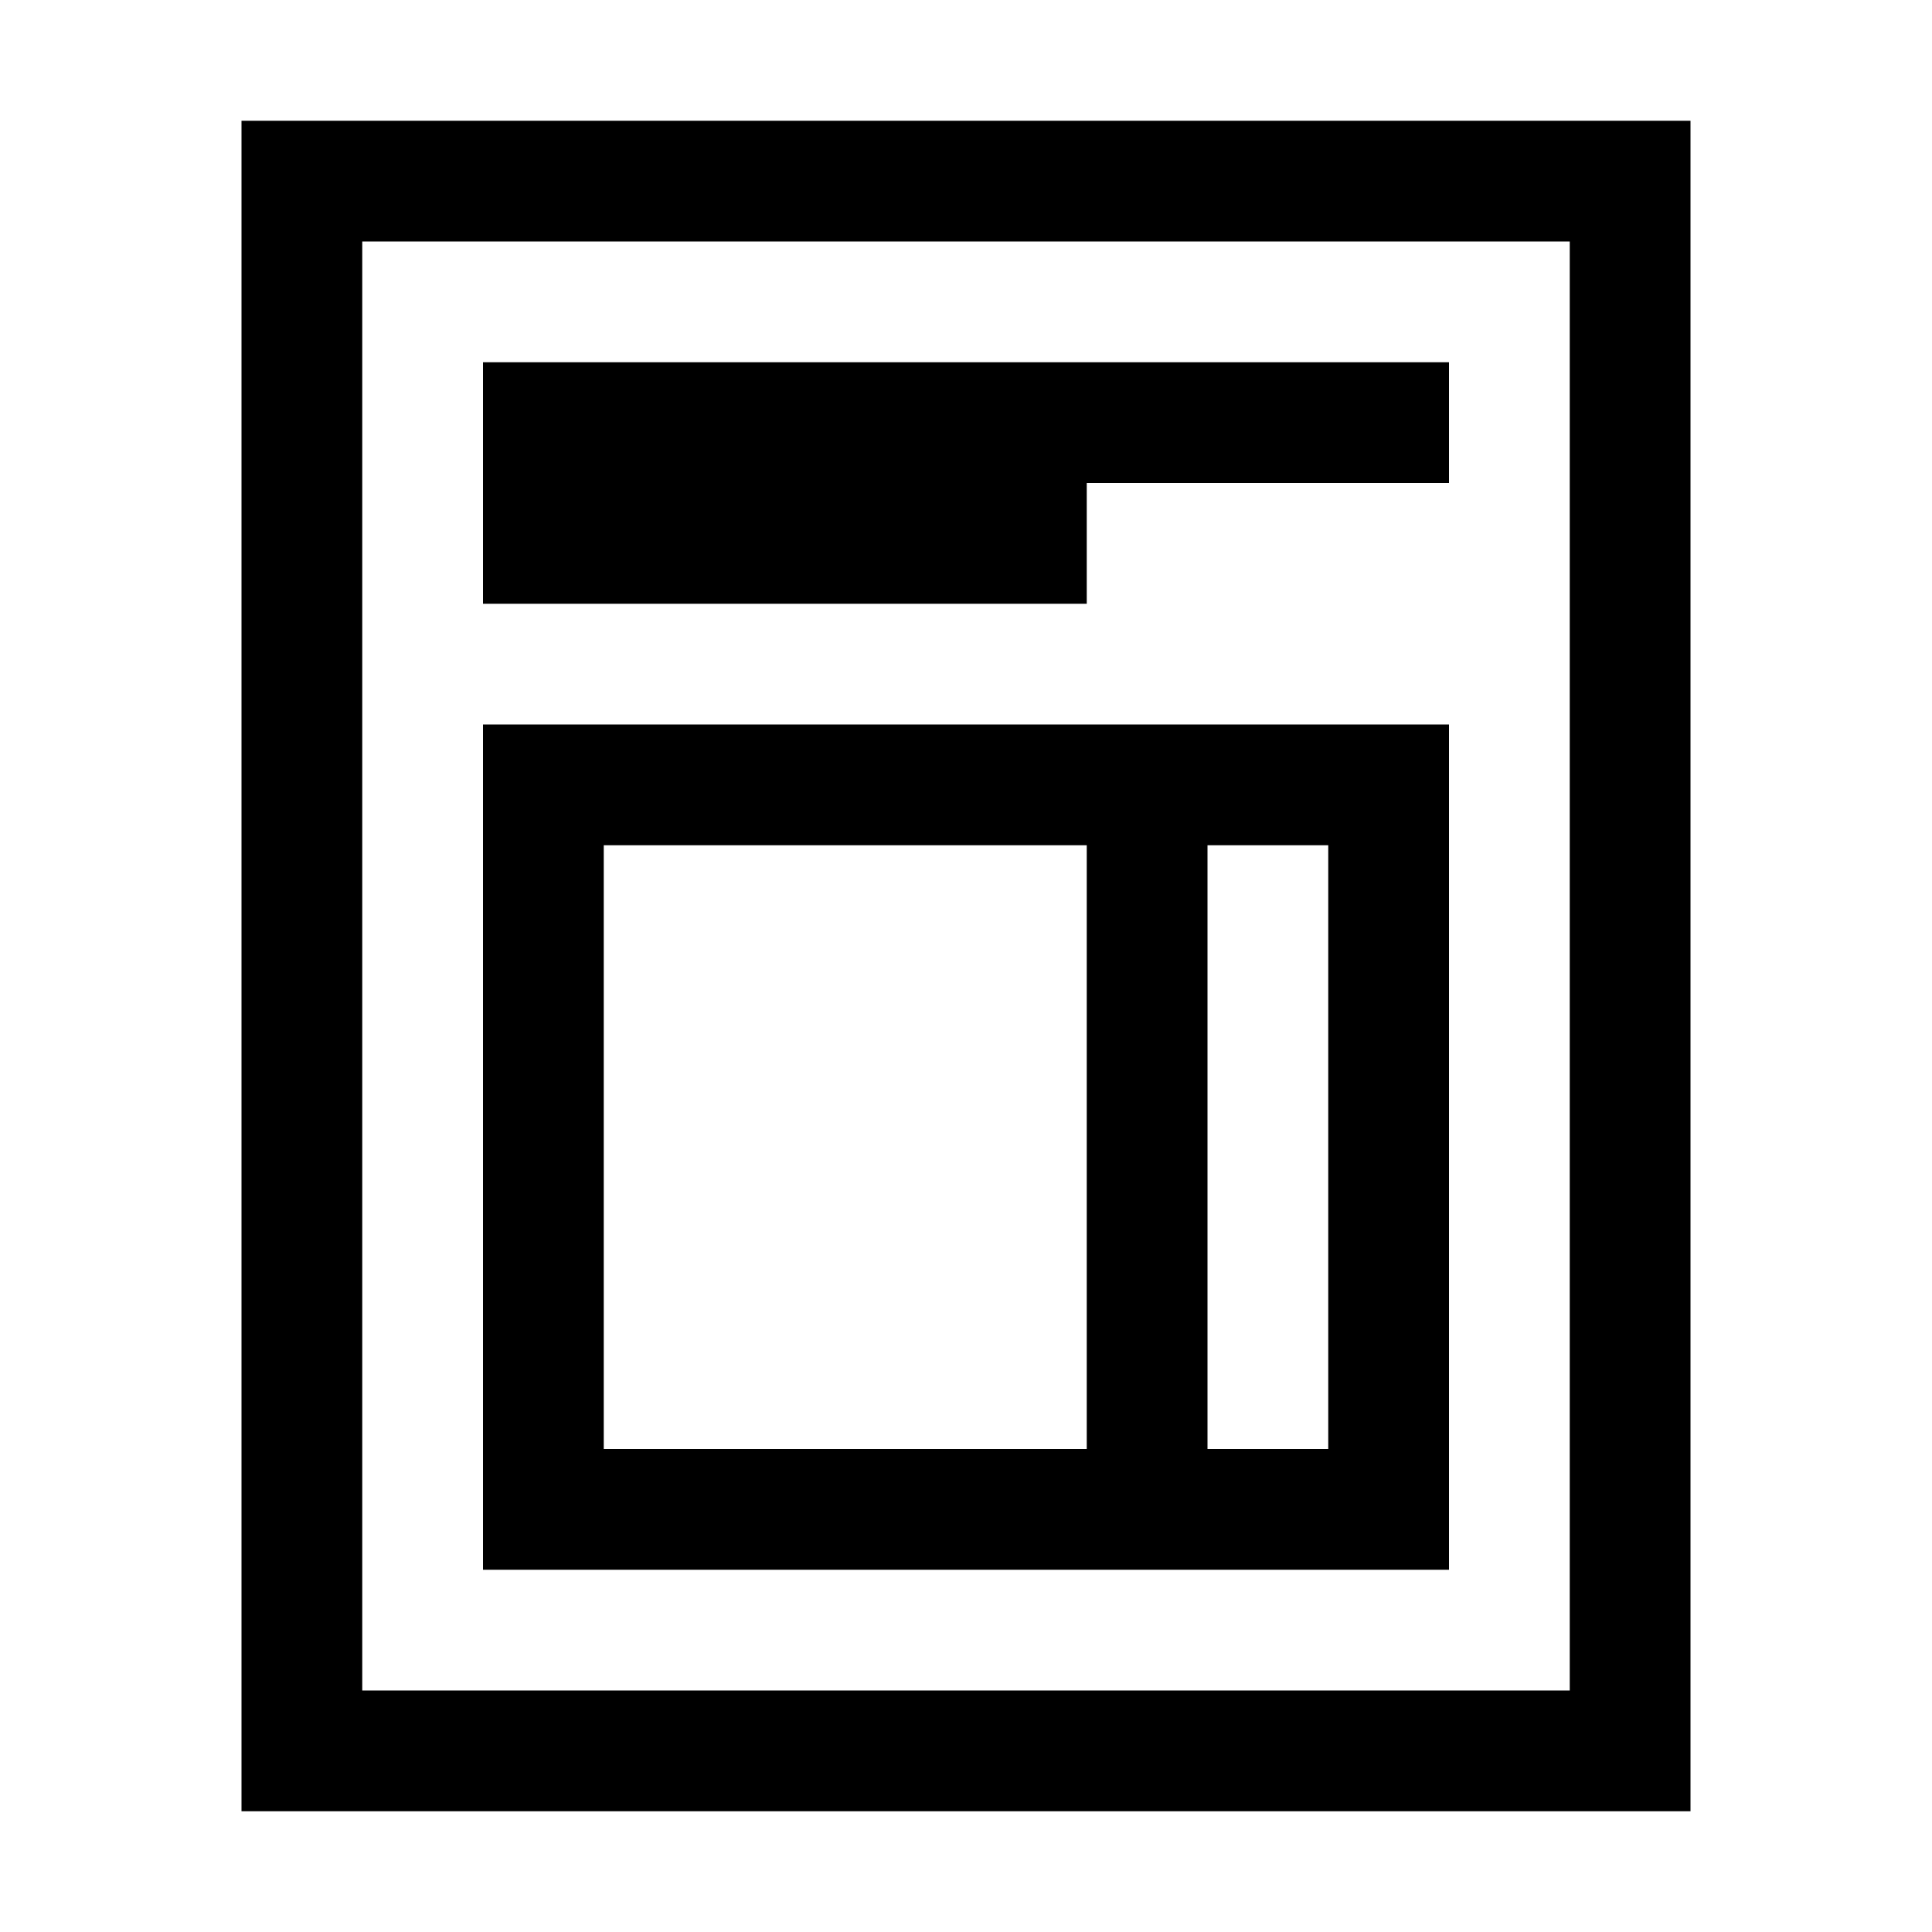 <?xml version="1.0" encoding="UTF-8" standalone="no"?>
<!-- Created with Inkscape (http://www.inkscape.org/) -->

<svg
   xmlns:dc="http://purl.org/dc/elements/1.1/"
   xmlns:cc="http://creativecommons.org/ns#"
   xmlns:rdf="http://www.w3.org/1999/02/22-rdf-syntax-ns#"
   xmlns:svg="http://www.w3.org/2000/svg"
   xmlns="http://www.w3.org/2000/svg"
   xmlns:sodipodi="http://sodipodi.sourceforge.net/DTD/sodipodi-0.dtd"
   xmlns:inkscape="http://www.inkscape.org/namespaces/inkscape"
   width="16"
   height="16"
   viewBox="0 0 256 256"
   version="1.1"
   id="svg8"
   inkscape:version="0.92.1 r15371"
   sodipodi:docname="invoice.svg">
  <defs
     id="defs2">
    <inkscape:path-effect
       effect="spiro"
       id="path-effect5120"
       is_visible="true" />
    <inkscape:path-effect
       effect="spiro"
       id="path-effect5116"
       is_visible="true" />
    <inkscape:path-effect
       effect="spiro"
       id="path-effect5112"
       is_visible="true" />
    <inkscape:path-effect
       effect="spiro"
       id="path-effect5108"
       is_visible="true" />
    <inkscape:path-effect
       effect="bspline"
       id="path-effect5088"
       is_visible="true"
       weight="33.333"
       steps="2"
       helper_size="0"
       apply_no_weight="true"
       apply_with_weight="true"
       only_selected="false" />
    <inkscape:path-effect
       effect="bspline"
       id="path-effect5084"
       is_visible="true"
       weight="33.333"
       steps="2"
       helper_size="0"
       apply_no_weight="true"
       apply_with_weight="true"
       only_selected="false" />
    <inkscape:path-effect
       effect="bspline"
       id="path-effect5080"
       is_visible="true"
       weight="33.333"
       steps="2"
       helper_size="0"
       apply_no_weight="true"
       apply_with_weight="true"
       only_selected="false" />
    <inkscape:path-effect
       effect="bspline"
       id="path-effect5076"
       is_visible="true"
       weight="33.333"
       steps="2"
       helper_size="0"
       apply_no_weight="true"
       apply_with_weight="true"
       only_selected="false" />
    <inkscape:path-effect
       effect="bspline"
       id="path-effect5072"
       is_visible="true"
       weight="33.333"
       steps="2"
       helper_size="0"
       apply_no_weight="true"
       apply_with_weight="true"
       only_selected="false" />
    <inkscape:path-effect
       effect="bspline"
       id="path-effect5068"
       is_visible="true"
       weight="33.333"
       steps="2"
       helper_size="0"
       apply_no_weight="true"
       apply_with_weight="true"
       only_selected="false" />
  </defs>
  <sodipodi:namedview
     id="base"
     pagecolor="#ffffff"
     bordercolor="#666666"
     borderopacity="1.0"
     inkscape:pageopacity="0.0"
     inkscape:pageshadow="2"
     inkscape:zoom="36.56"
     inkscape:cx="7.5823474"
     inkscape:cy="8.2209536"
     inkscape:document-units="px"
     inkscape:current-layer="layer1"
     showgrid="true"
     units="px"
     inkscape:pagecheckerboard="true"
     viewbox-width="4.23"
     inkscape:window-width="1440"
     inkscape:window-height="838"
     inkscape:window-x="-8"
     inkscape:window-y="-8"
     inkscape:window-maximized="1">
    <inkscape:grid
       type="xygrid"
       id="grid5036"
       empspacing="1"
       dotted="false"
       originx="8"
       originy="8" />
  </sodipodi:namedview>
  <g
     inkscape:label="Layer 1"
     inkscape:groupmode="layer"
     id="layer1"
     transform="translate(0,-292.767)">
    <path
       style="fill:none;stroke:#000000;stroke-width:16px;stroke-linecap:butt;stroke-linejoin:miter;stroke-opacity:1"
       d="m 40,508.767 v 16 h 176 v -208 H 40 Z"
       id="path7895"
       inkscape:connector-curvature="0"
       sodipodi:nodetypes="cccccc" />
    <path
       style="fill:none;stroke:#000000;stroke-width:16px;stroke-linecap:butt;stroke-linejoin:miter;stroke-opacity:1"
       d="m 72,476.767 v 16 h 112 v -96 H 72 Z"
       id="path7925"
       inkscape:connector-curvature="0"
       sodipodi:nodetypes="cccccc" />
    <path
       style="fill:none;stroke:#000000;stroke-width:16px;stroke-linecap:butt;stroke-linejoin:miter;stroke-opacity:1"
       d="m 152,396.767 v 96"
       id="path7927"
       inkscape:connector-curvature="0"
       sodipodi:nodetypes="cc" />
    <path
       style="fill:none;stroke:#000000;stroke-width:16px;stroke-linecap:square;stroke-linejoin:miter;stroke-opacity:1"
       d="m 72,348.767 112,0"
       id="path7929"
       inkscape:connector-curvature="0"
       sodipodi:nodetypes="cc" />
    <path
       style="fill:none;stroke:#000000;stroke-width:16px;stroke-linecap:square;stroke-linejoin:miter;stroke-opacity:1"
       d="m 72,364.767 64,0"
       id="path7933"
       inkscape:connector-curvature="0"
       sodipodi:nodetypes="cc" />
  </g>
</svg>
